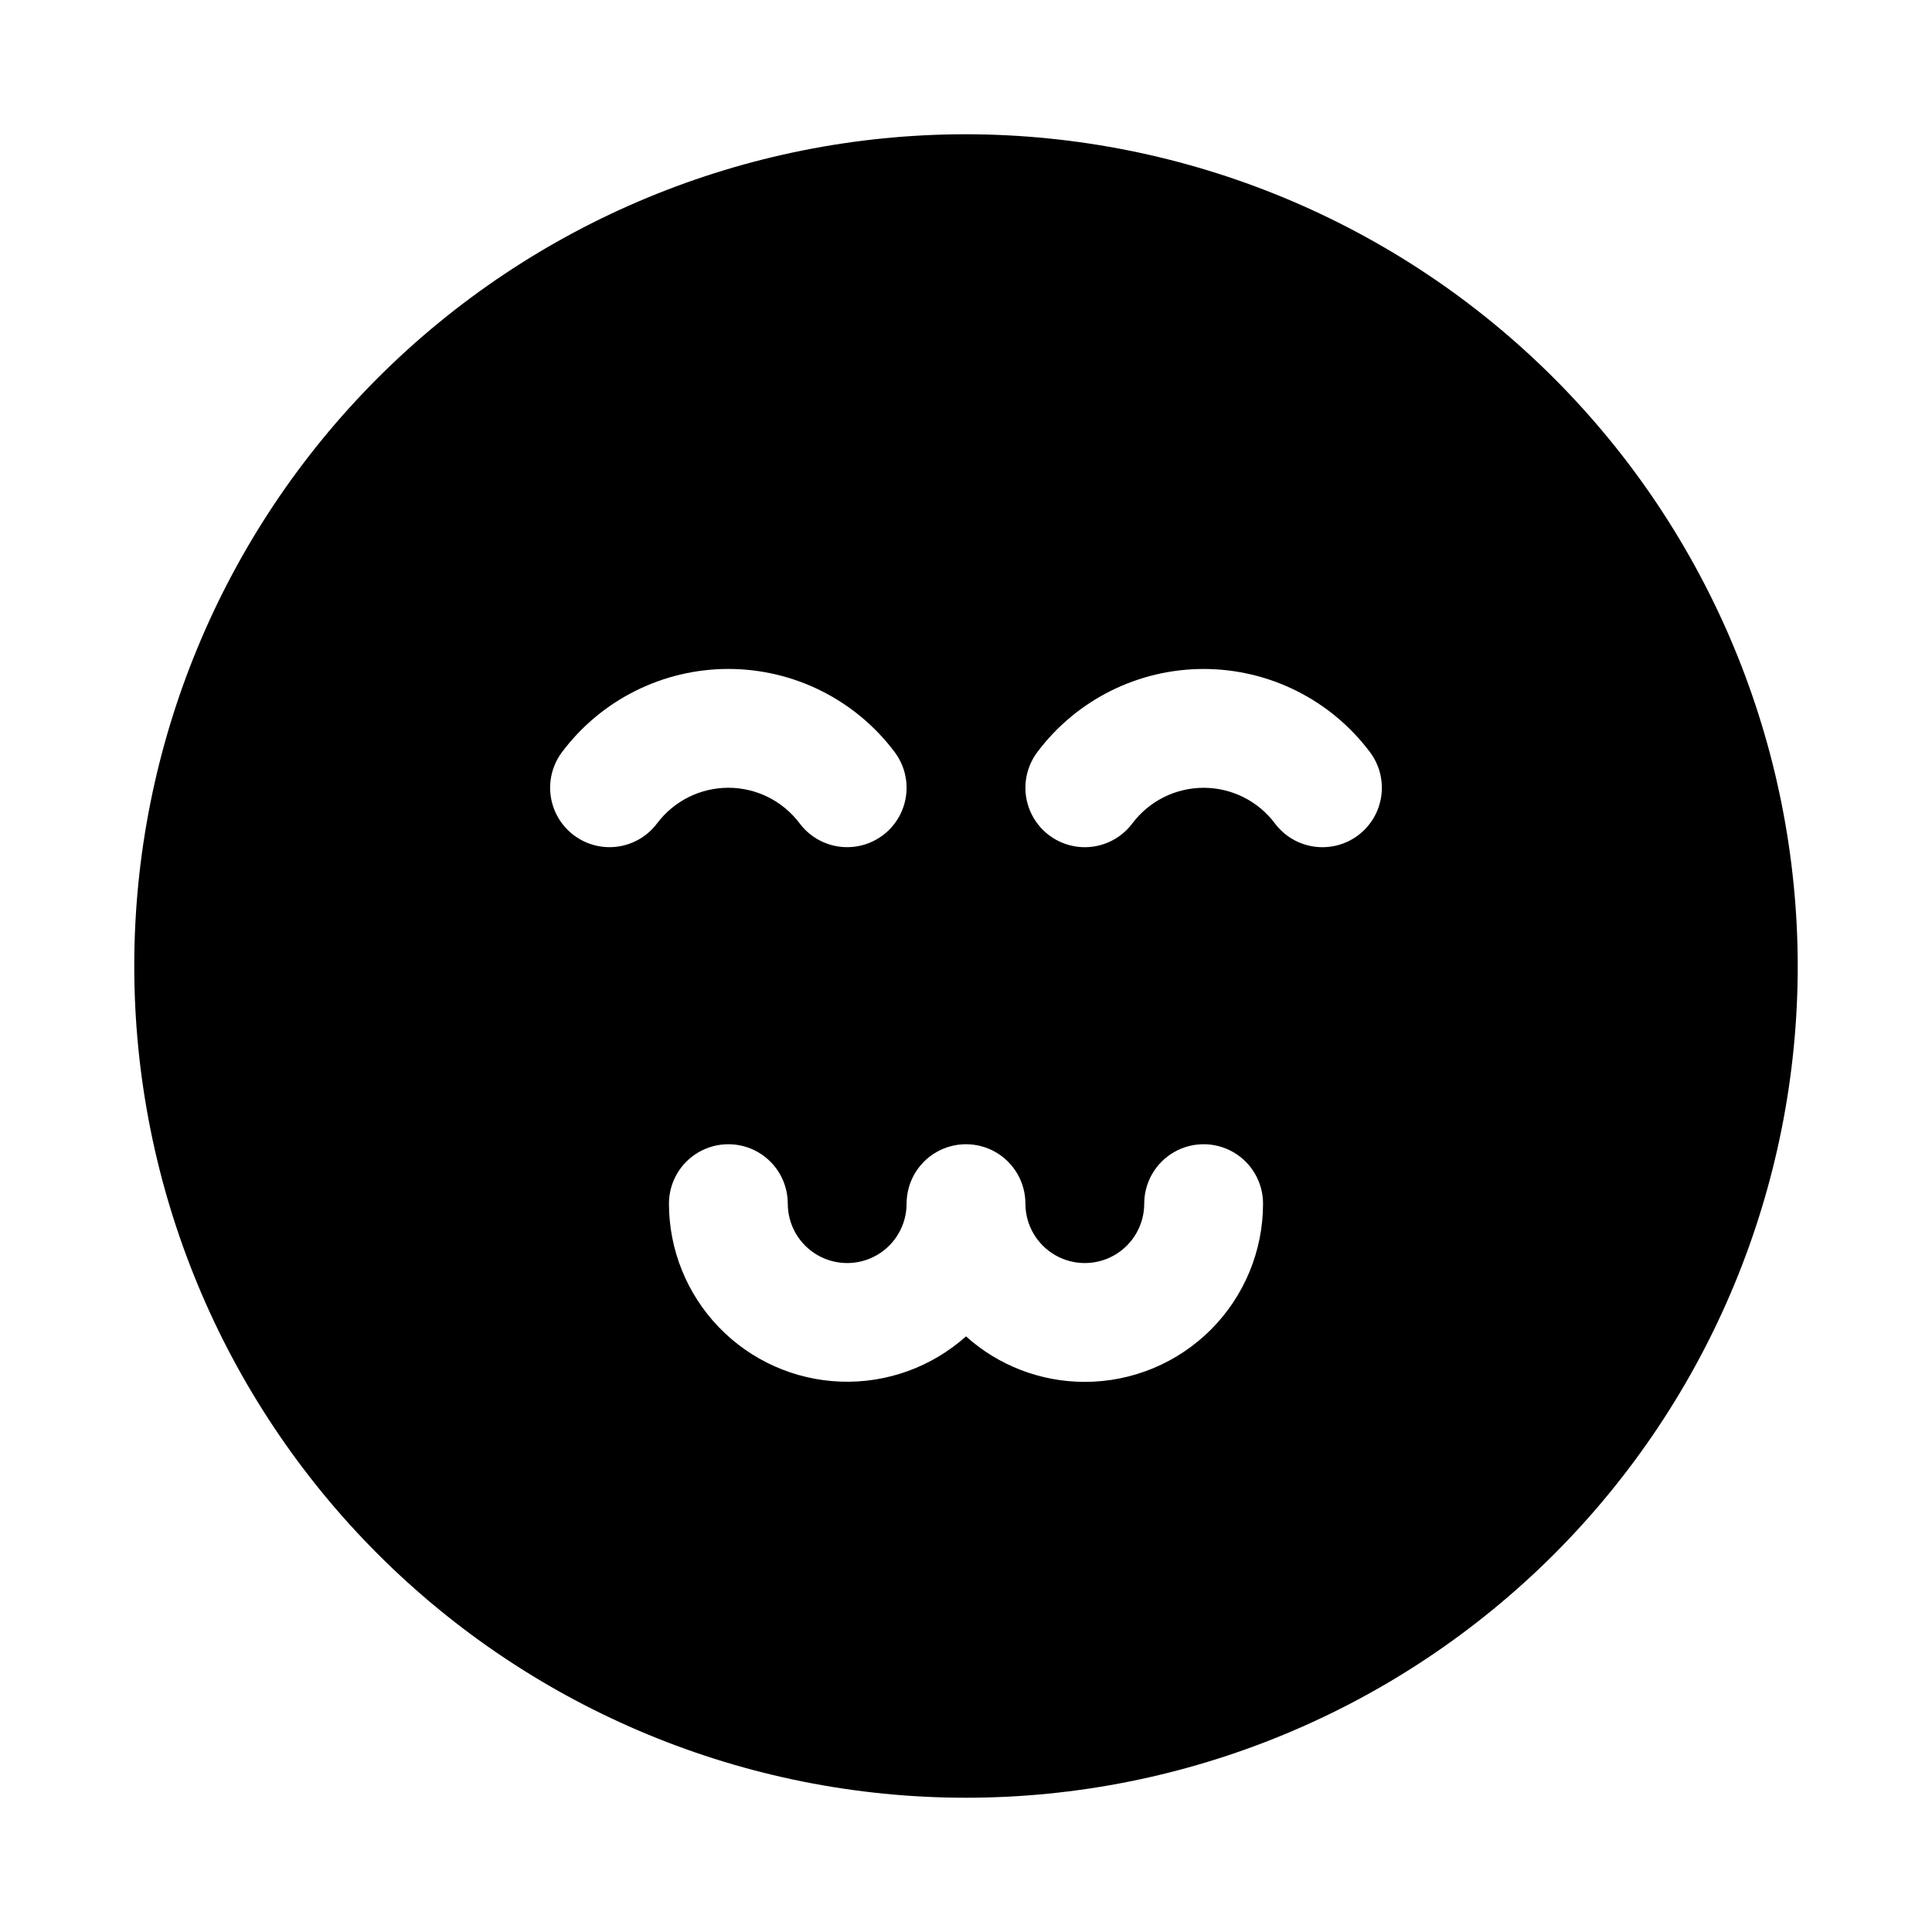 <?xml version="1.0" encoding="UTF-8"?>
<!-- Uploaded to: SVG Repo, www.svgrepo.com, Generator: SVG Repo Mixer Tools -->
<svg fill="#000000" width="800px" height="800px" version="1.1" viewBox="144 144 512 512" xmlns="http://www.w3.org/2000/svg">
 <path d="m400 179.58c-58.461 0-114.52 23.223-155.86 64.559s-64.559 97.398-64.559 155.86c0 58.457 23.223 114.52 64.559 155.86 41.336 41.336 97.398 64.559 155.86 64.559 58.457 0 114.52-23.223 155.86-64.559 41.336-41.336 64.559-97.398 64.559-155.86-0.062-58.441-23.305-114.47-64.625-155.79-41.324-41.324-97.352-64.566-155.79-64.629zm-81.871 182.63c-3.375 4.5-8.895 6.859-14.477 6.188-5.586-0.676-10.387-4.273-12.598-9.449-2.207-5.172-1.492-11.129 1.883-15.629 10.406-13.875 26.742-22.043 44.086-22.043s33.676 8.168 44.082 22.043c3.375 4.5 4.094 10.457 1.883 15.629-2.207 5.176-7.012 8.773-12.594 9.449-5.586 0.672-11.105-1.688-14.48-6.188-4.457-5.945-11.457-9.445-18.891-9.445-7.434 0-14.434 3.5-18.895 9.445zm113.36 148c-11.629 0.012-22.844-4.285-31.488-12.059-9.109 8.145-21.02 12.445-33.23 11.992-12.211-0.449-23.773-5.613-32.258-14.41-8.48-8.797-13.227-20.535-13.234-32.754 0-5.625 3-10.824 7.871-13.637 4.875-2.812 10.875-2.812 15.746 0 4.871 2.812 7.871 8.012 7.871 13.637 0 5.621 3 10.82 7.871 13.633 4.871 2.812 10.875 2.812 15.746 0 4.871-2.812 7.871-8.012 7.871-13.633 0-5.625 3-10.824 7.871-13.637s10.875-2.812 15.746 0 7.871 8.012 7.871 13.637c0 5.621 3 10.82 7.871 13.633 4.871 2.812 10.875 2.812 15.746 0s7.871-8.012 7.871-13.633c0-5.625 3-10.824 7.871-13.637 4.871-2.812 10.875-2.812 15.746 0s7.871 8.012 7.871 13.637c0 12.523-4.977 24.539-13.832 33.395-8.859 8.859-20.875 13.836-33.398 13.836zm72.422-144.84c-3.34 2.504-7.539 3.578-11.676 2.988-4.133-0.59-7.863-2.797-10.367-6.141-4.461-5.945-11.461-9.445-18.891-9.445-7.434 0-14.434 3.5-18.895 9.445-3.375 4.5-8.895 6.859-14.48 6.188-5.582-0.676-10.383-4.273-12.594-9.449-2.211-5.172-1.492-11.129 1.883-15.629 10.406-13.875 26.738-22.043 44.086-22.043 17.344 0 33.676 8.168 44.082 22.043 2.504 3.34 3.582 7.539 2.988 11.672-0.59 4.133-2.797 7.863-6.137 10.371z"/>
</svg>